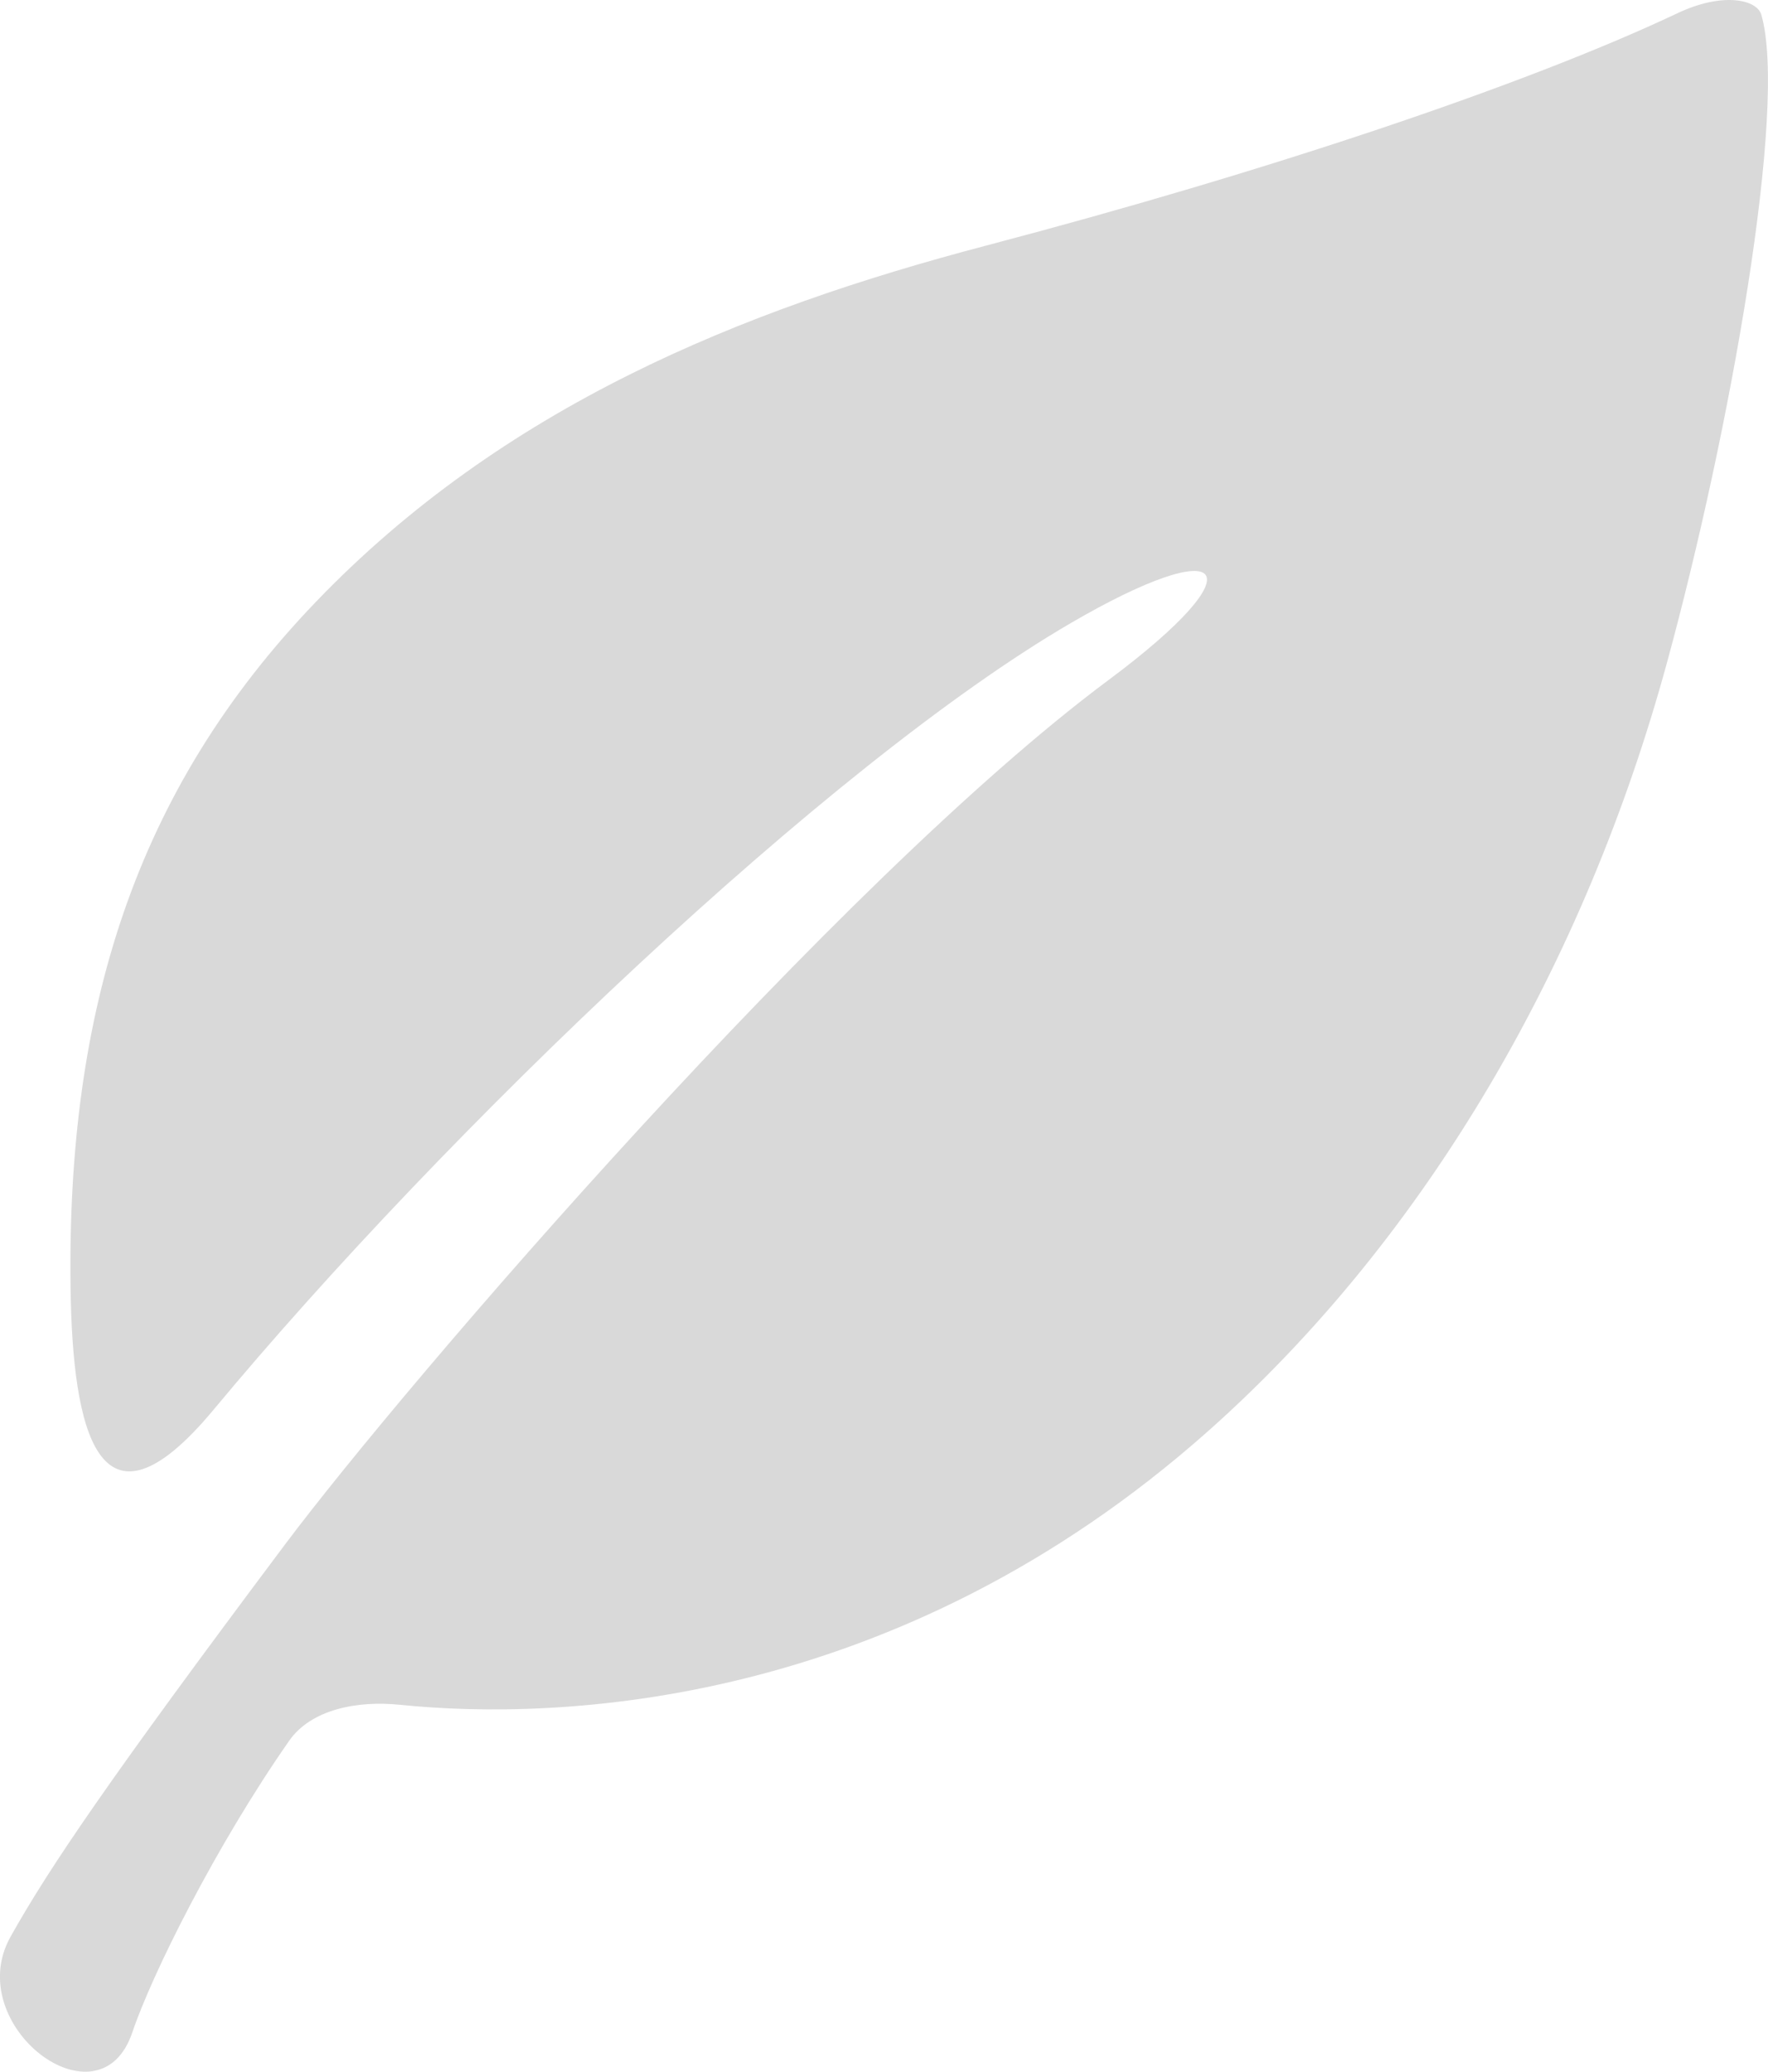<svg width="70" height="82" viewBox="0 0 70 82" fill="none" xmlns="http://www.w3.org/2000/svg">
<path d="M15.821 67.476C22.055 68.116 35.452 67.652 47.85 56.63C56.508 48.932 62.761 38.108 66.008 26.2C68.507 17.04 70.787 4.213 69.736 0.583C69.563 -0.014 68.224 -0.332 66.414 0.524C60.356 3.39 50.014 6.837 39.031 9.724C29.331 12.273 19.915 16.104 12.494 23.836C5.338 31.293 2.633 40.033 2.795 51.037C2.875 56.48 3.858 61.331 8.465 55.788C17.632 44.759 32.799 30.255 42.389 24.666C48.623 21.032 49.902 22.445 43.881 26.923C33.204 34.864 16.102 54.706 11.278 61.141C4.344 70.392 1.931 73.949 0.416 76.661C-1.541 80.162 3.935 84.318 5.239 80.444C6.016 78.137 8.566 73.027 11.452 68.898C12.318 67.658 14.149 67.305 15.82 67.477L15.821 67.476Z" fill="#D9D9D9"/>
</svg>
